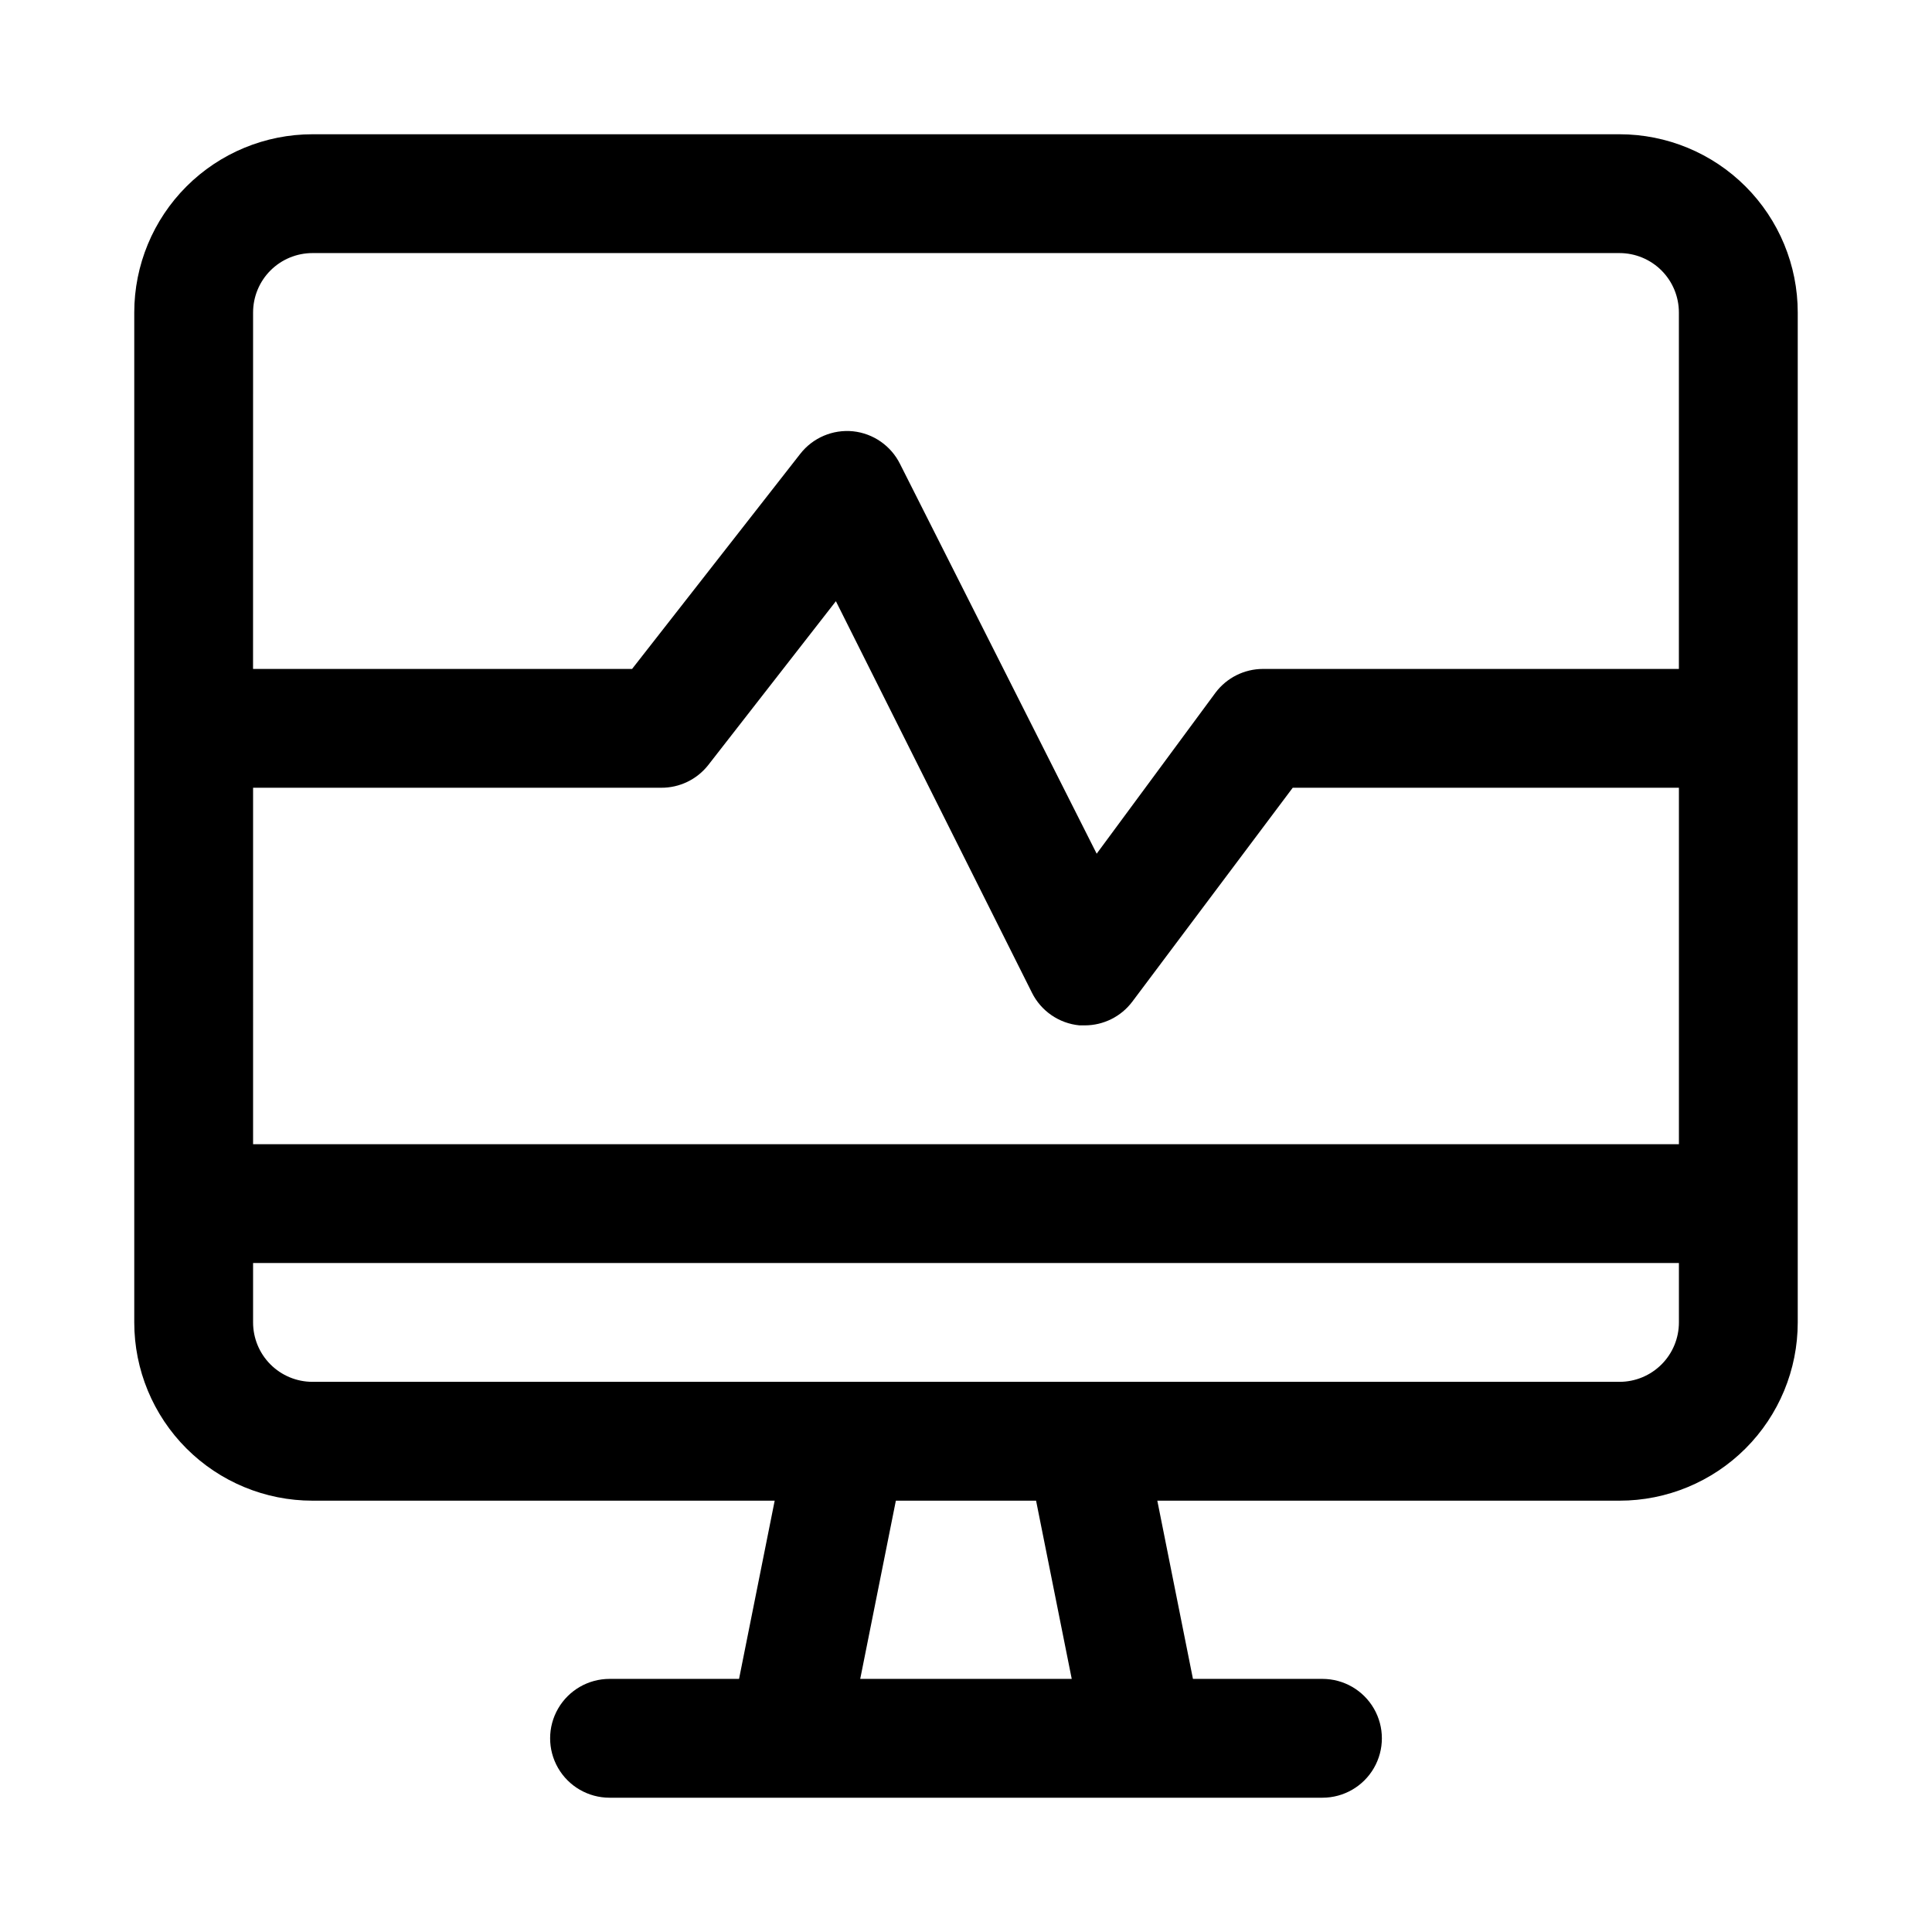 <?xml version="1.0" encoding="UTF-8"?>
<!-- Uploaded to: ICON Repo, www.svgrepo.com, Generator: ICON Repo Mixer Tools -->
<svg fill="#000000" width="800px" height="800px" version="1.1" viewBox="144 144 512 512" xmlns="http://www.w3.org/2000/svg">
 <path d="m573.18 179.58h-346.37c-12.523 0-24.539 4.977-33.398 13.832-8.855 8.859-13.832 20.875-13.832 33.398v267.65c0 12.527 4.977 24.543 13.832 33.398 8.859 8.859 20.875 13.836 33.398 13.836h122.49l-9.445 47.23h-34.32c-5.625 0-10.824 3.004-13.637 7.875-2.812 4.871-2.812 10.871 0 15.742 2.812 4.871 8.012 7.871 13.637 7.871h188.93c5.625 0 10.824-3 13.637-7.871 2.812-4.871 2.812-10.871 0-15.742-2.812-4.871-8.012-7.875-13.637-7.875h-34.32l-9.445-47.23h122.49c12.527 0 24.539-4.977 33.398-13.836 8.855-8.855 13.832-20.871 13.832-33.398v-267.65c0-12.523-4.977-24.539-13.832-33.398-8.859-8.855-20.871-13.832-33.398-13.832zm-362.11 173.18h108.16c4.848 0.027 9.434-2.18 12.438-5.981l33.852-43.453 51.957 103.75-0.004-0.004c2.422 4.867 7.184 8.141 12.598 8.66h1.418c4.953 0 9.621-2.332 12.594-6.297l42.508-56.68h102.34v94.465h-377.86zm0-125.95c0-4.176 1.66-8.18 4.609-11.133 2.953-2.949 6.957-4.609 11.133-4.609h346.37c4.176 0 8.18 1.66 11.133 4.609 2.953 2.953 4.609 6.957 4.609 11.133v94.465h-110.21c-4.957 0-9.621 2.336-12.594 6.297l-31.488 42.668-52.113-103.28c-2.394-4.824-7.086-8.09-12.438-8.66-5.391-0.547-10.684 1.711-14.012 5.984l-44.559 56.992h-100.45zm216.95 362.11h-56.051l9.445-47.23h37.156zm145.16-78.719h-346.37c-4.176 0-8.18-1.66-11.133-4.613-2.949-2.949-4.609-6.957-4.609-11.133v-15.742h377.86v15.742c0 4.176-1.656 8.184-4.609 11.133-2.953 2.953-6.957 4.613-11.133 4.613z"/>
</svg>